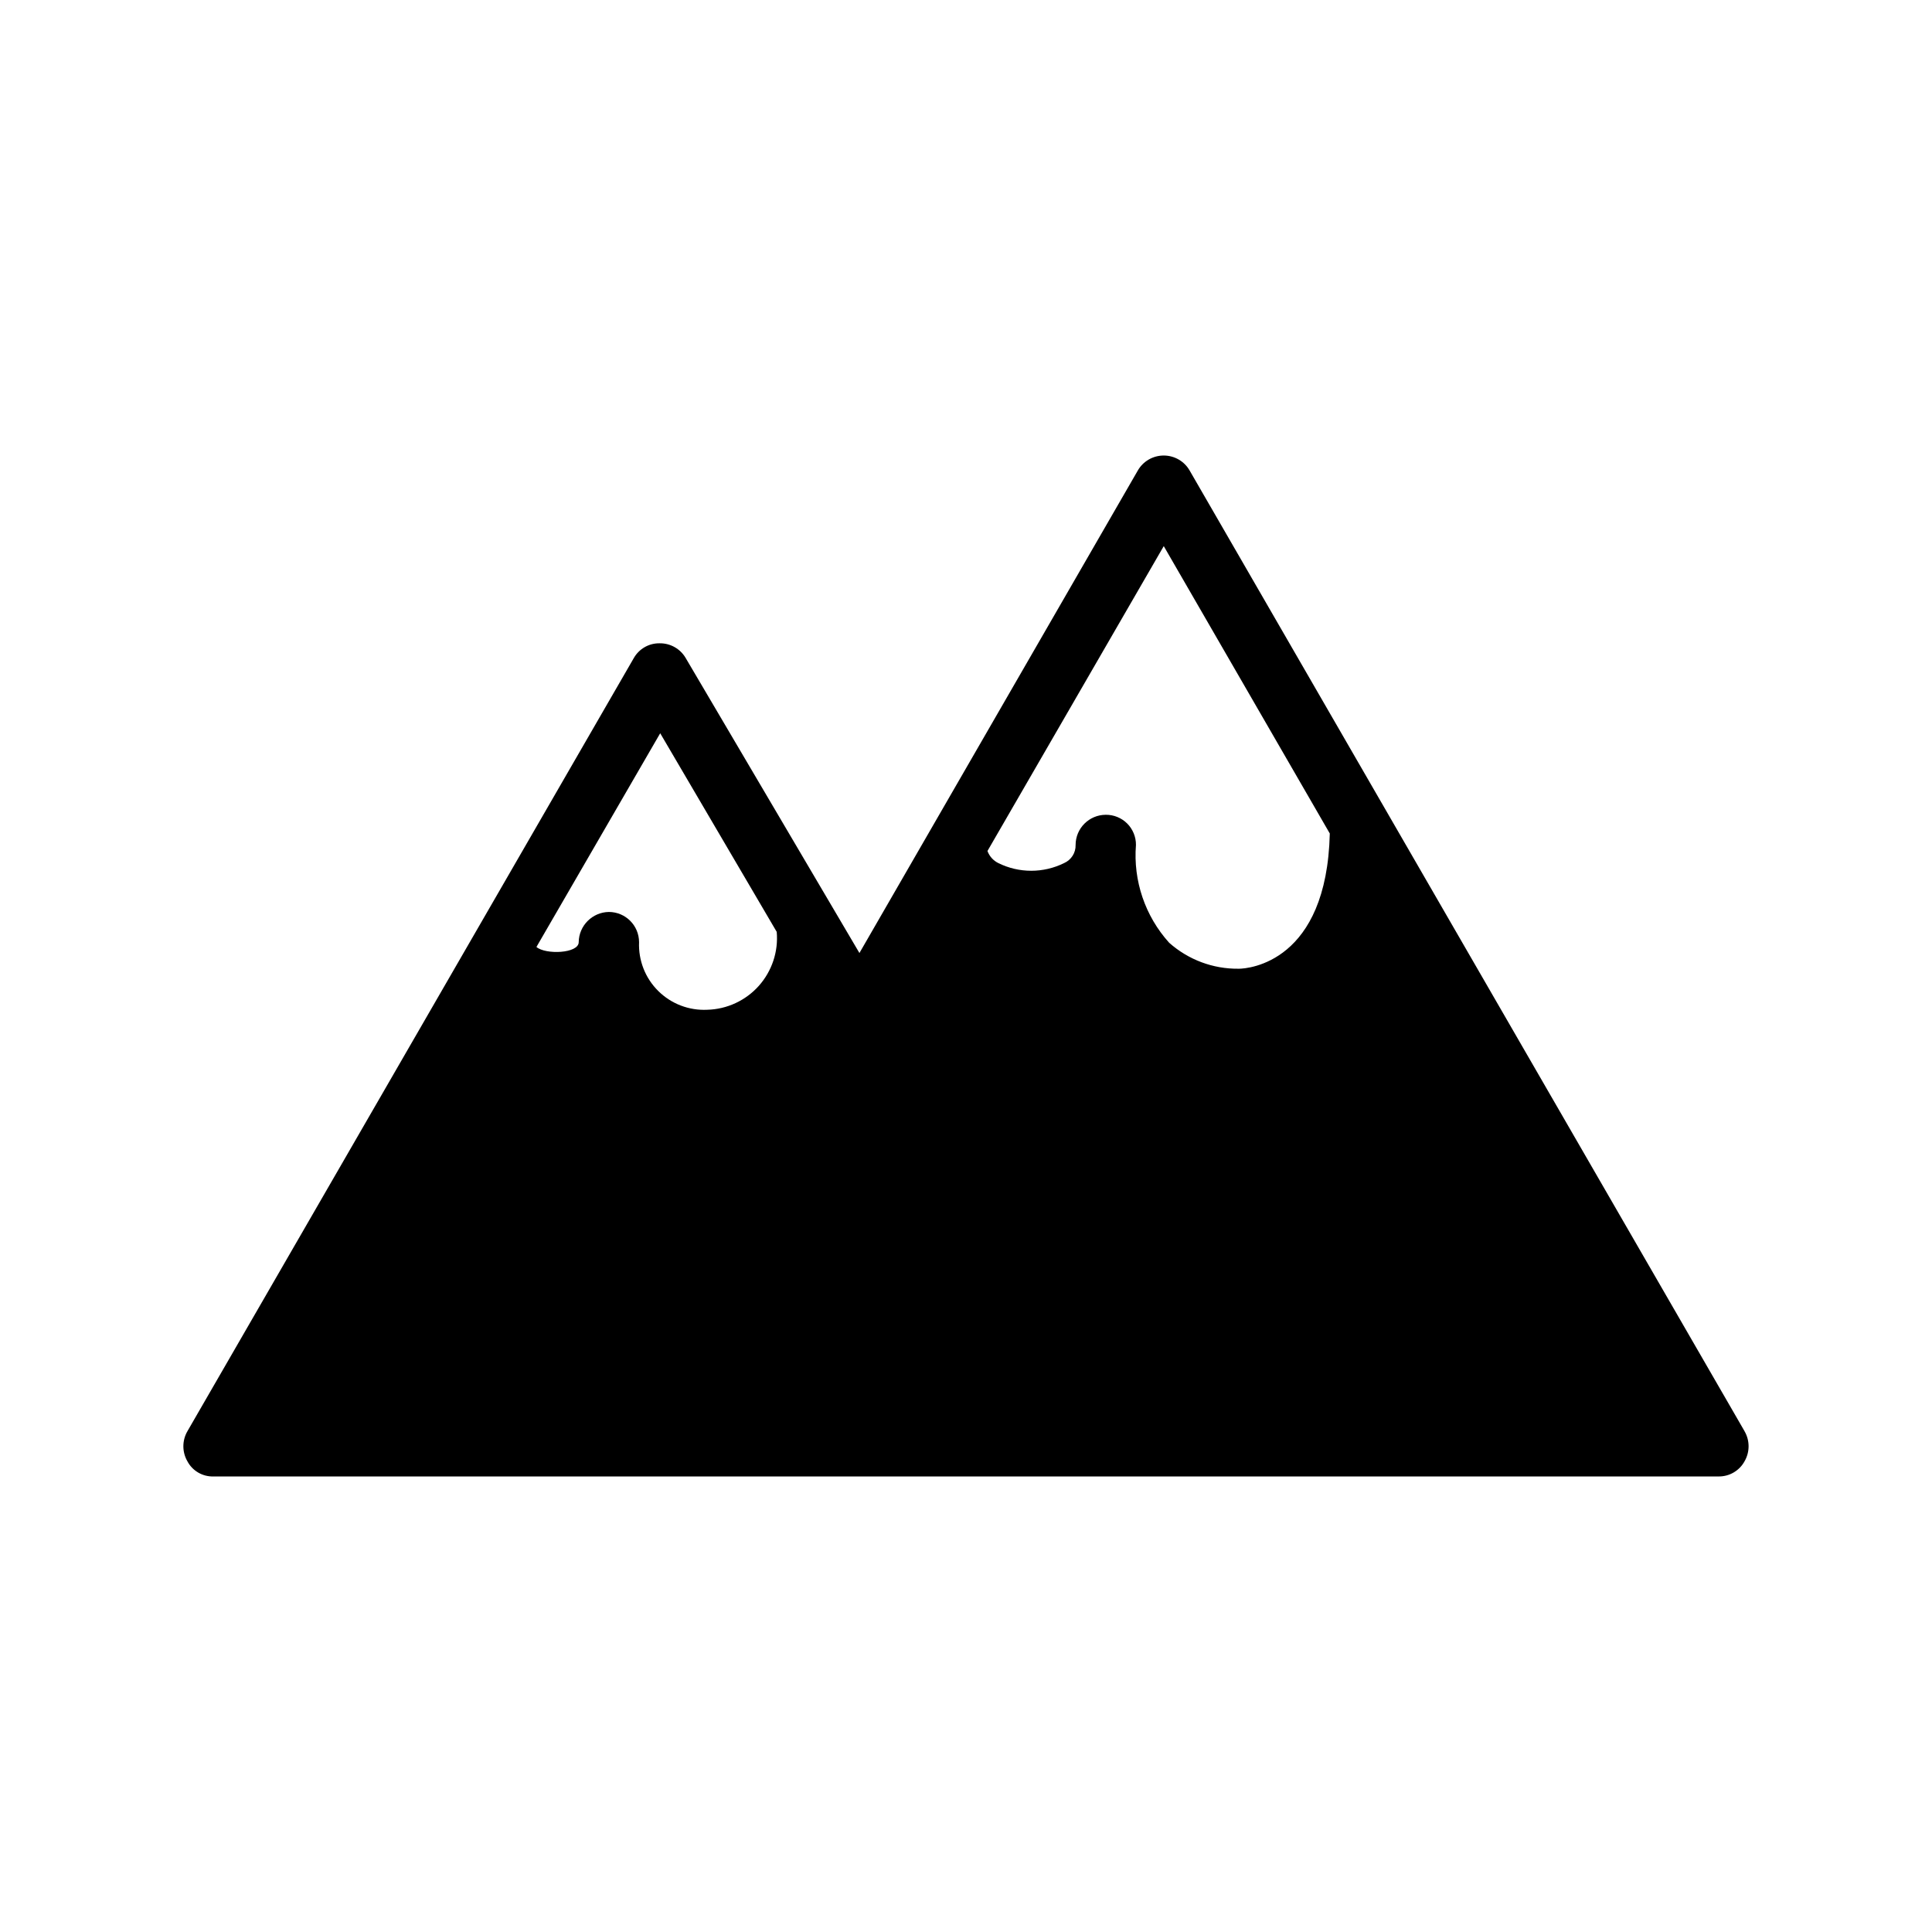 <?xml version="1.0" encoding="UTF-8"?>
<svg width="100pt" height="100pt" version="1.1" viewBox="0 0 100 100" xmlns="http://www.w3.org/2000/svg">
 <path d="m90.297 74.078-28.719-49.719c-0.273-0.484-0.789-0.781-1.344-0.781s-1.07 0.297-1.344 0.781l-14.406 24.969-9-15.281c-0.281-0.473-0.793-0.758-1.344-0.75-0.559-0.008-1.074 0.293-1.344 0.781l-23.094 40c-0.281 0.484-0.281 1.078 0 1.562 0.262 0.492 0.785 0.797 1.344 0.781h77.906c0.559 0.008 1.074-0.293 1.344-0.781 0.281-0.484 0.281-1.078 0-1.562zm-56.125-36.125 6.031 10.281c0.09 1.02-0.246 2.027-0.926 2.793-0.68 0.762-1.645 1.211-2.668 1.238-0.945 0.047-1.867-0.305-2.539-0.973-0.672-0.664-1.031-1.582-0.992-2.527-0.004-0.863-0.699-1.559-1.562-1.562-0.855 0.012-1.551 0.707-1.562 1.562 0 0.594-1.719 0.656-2.188 0.25zm29.938 12.188c-1.324 0.016-2.606-0.465-3.594-1.344-1.246-1.379-1.867-3.211-1.719-5.062 0.004-0.414-0.16-0.816-0.453-1.109s-0.695-0.457-1.109-0.453c-0.863 0.004-1.559 0.699-1.562 1.562 0.012 0.402-0.223 0.773-0.594 0.938-1.074 0.531-2.332 0.531-3.406 0-0.262-0.129-0.461-0.352-0.562-0.625l9.125-15.781 8.594 14.875c-0.156 6.656-4.188 7-4.719 7z"/>
</svg>
